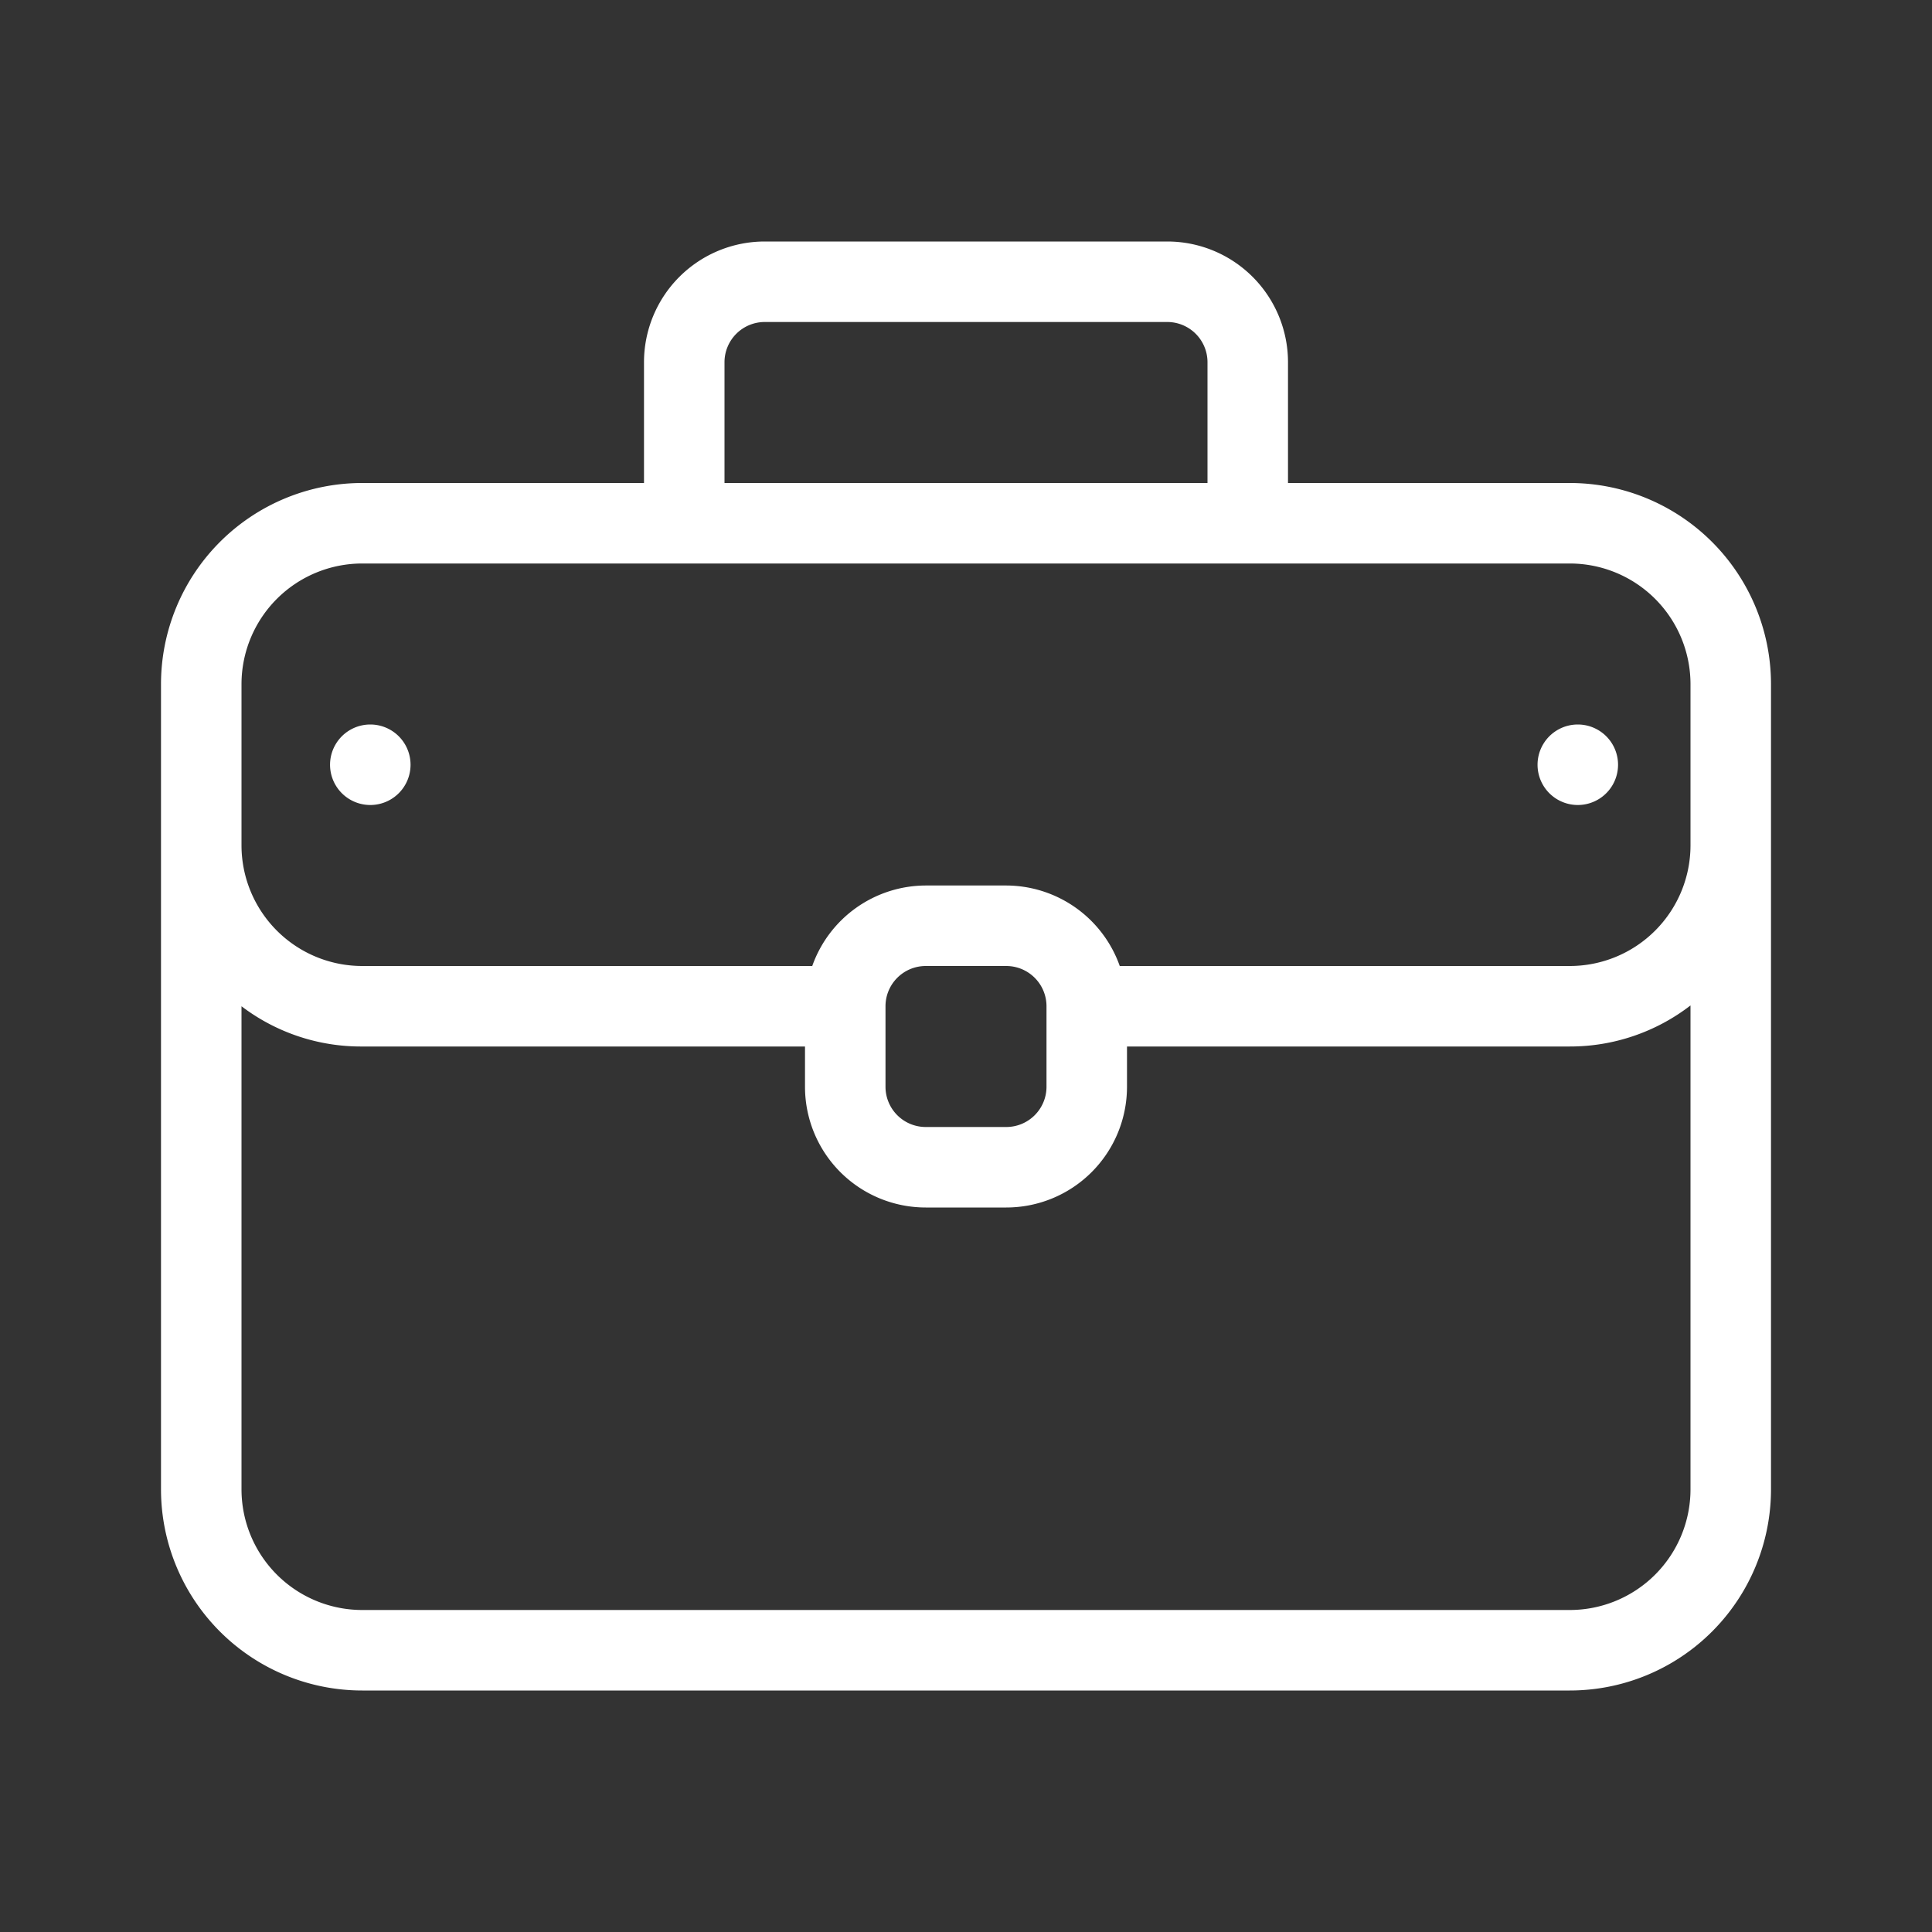 <svg xmlns="http://www.w3.org/2000/svg" viewBox="0 0 24 24" id="Business">
  <rect x="0" y="0" width="24" height="24" fill="#333333" stroke="none"/>
  <path d="M19.5 6H16V4.5A1.5 1.5 0 0 0 14.5 3h-5A1.5 1.5 0 0 0 8 4.5V6H4.5A2.5 2.5 0 0 0 2 8.5v10A2.5 2.5 0 0 0 4.5 21h15a2.5 2.5 0 0 0 2.5-2.5v-10A2.5 2.5 0 0 0 19.5 6ZM9 4.5a.5.5 0 0 1 .5-.5h5a.5.5 0 0 1 .5.5V6H9Zm12 14a1.5 1.5 0 0 1-1.5 1.5h-15A1.5 1.5 0 0 1 3 18.5v-6a2.45 2.45 0 0 0 1.5.5H10v.5a1.5 1.5 0 0 0 1.5 1.5h1a1.5 1.5 0 0 0 1.5-1.5V13h5.5a2.45 2.45 0 0 0 1.5-.51Zm-10-5v-1a.5.5 0 0 1 .5-.5h1a.5.5 0 0 1 .5.5v1a.5.5 0 0 1-.5.5h-1a.5.5 0 0 1-.5-.5Zm10-3a1.5 1.5 0 0 1-1.5 1.5h-5.59a1.5 1.5 0 0 0-1.41-1h-1a1.5 1.5 0 0 0-1.41 1H4.5A1.5 1.5 0 0 1 3 10.5v-2A1.5 1.5 0 0 1 4.5 7h15A1.5 1.5 0 0 1 21 8.5ZM4.6 9a.5.5 0 0 0 0 1 .5.5 0 0 0 0-1Zm15 0a.5.5 0 0 0 0 1 .5.5 0 0 0 0-1Z" fill="#ffffff" class="color000000 svgShape"></path>
</svg>
